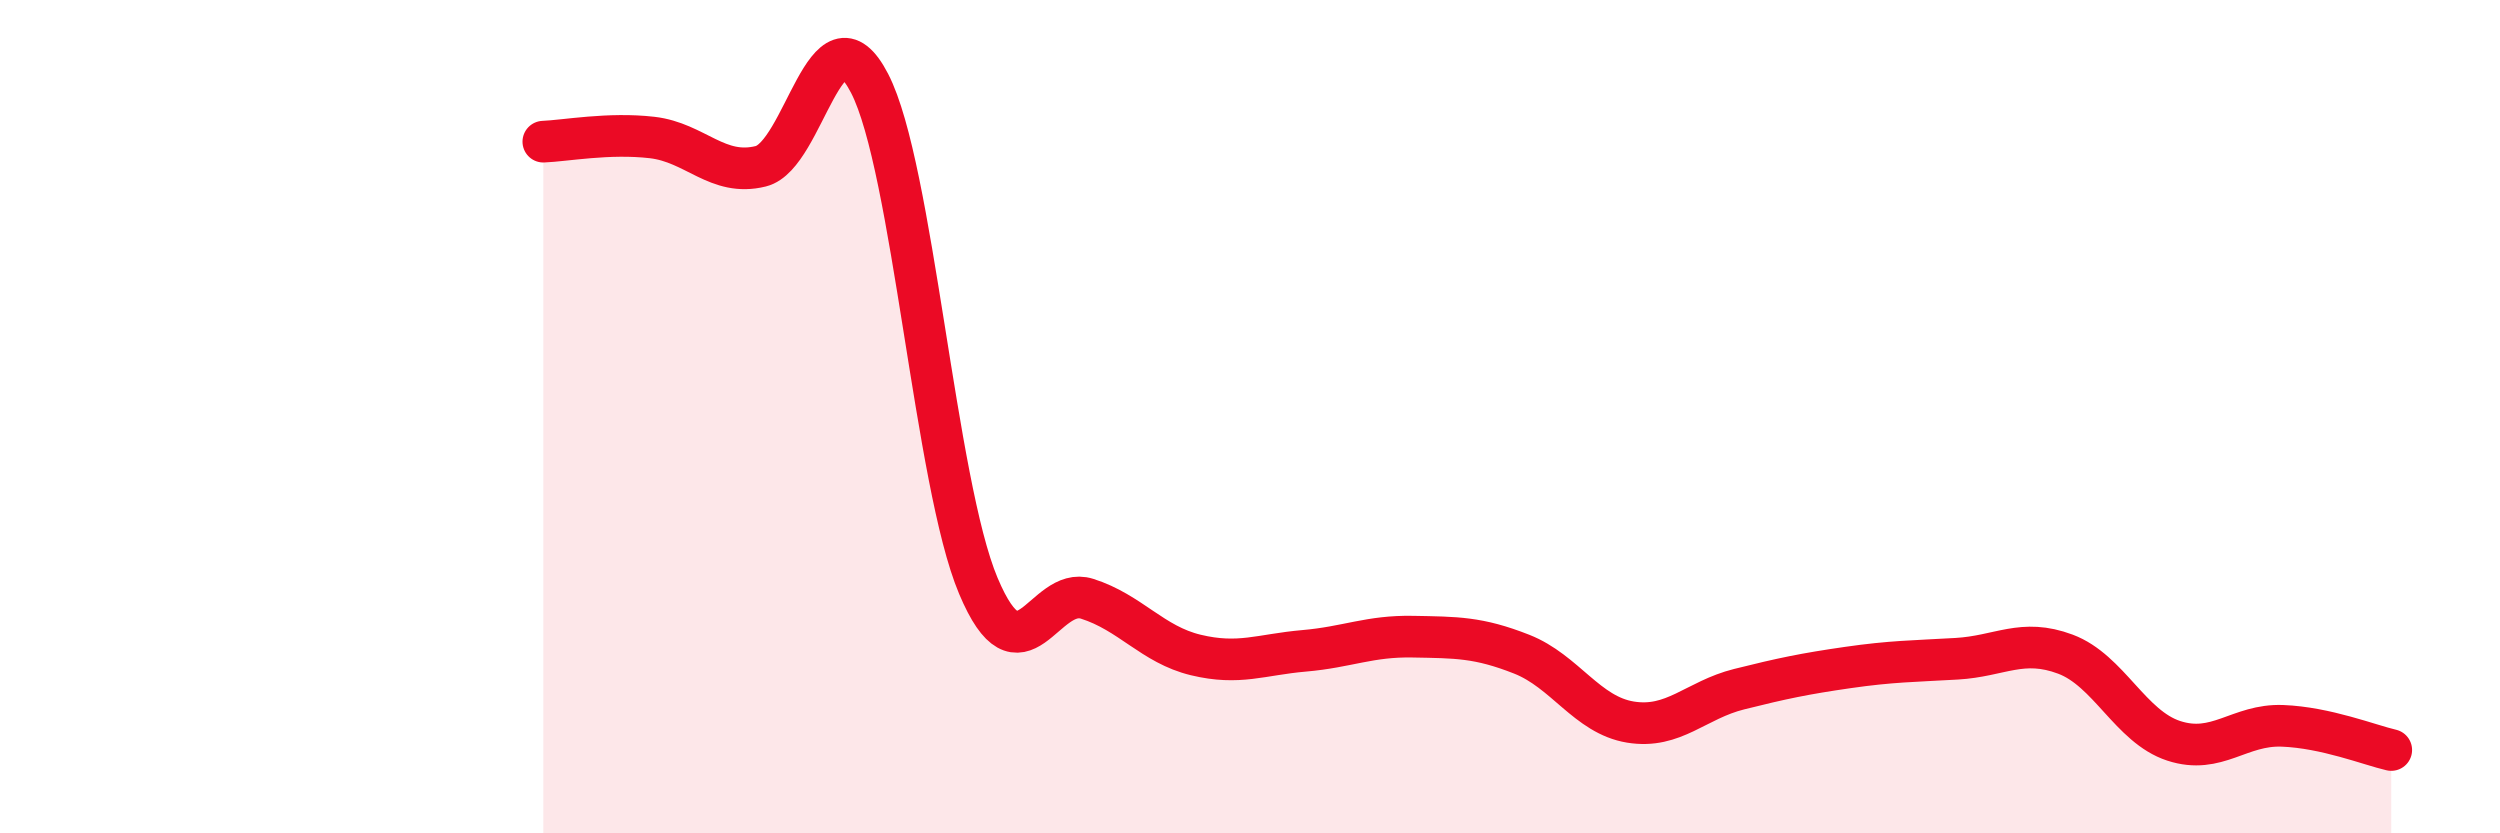 
    <svg width="60" height="20" viewBox="0 0 60 20" xmlns="http://www.w3.org/2000/svg">
      <path
        d="M 13.04,3.4 C 13.56,3.38 14.61,3.18 15.65,3.3 C 16.69,3.42 17.22,4.25 18.26,3.99 C 19.3,3.73 19.83,-0.01 20.87,2 C 21.91,4.01 22.44,11.59 23.48,14.06 C 24.52,16.53 25.05,14.04 26.09,14.37 C 27.13,14.7 27.66,15.47 28.7,15.72 C 29.74,15.97 30.26,15.71 31.3,15.62 C 32.34,15.53 32.87,15.26 33.91,15.28 C 34.95,15.3 35.48,15.29 36.52,15.7 C 37.56,16.11 38.09,17.16 39.13,17.33 C 40.17,17.5 40.7,16.8 41.74,16.54 C 42.78,16.28 43.31,16.17 44.35,16.02 C 45.39,15.87 45.92,15.87 46.96,15.81 C 48,15.75 48.53,15.31 49.57,15.7 C 50.61,16.09 51.13,17.44 52.17,17.78 C 53.21,18.12 53.74,17.38 54.78,17.42 C 55.82,17.46 56.87,17.88 57.39,18L57.39 20L13.04 20Z"
        fill="#EB0A25"
        opacity="0.1"
        stroke-linecap="round"
        stroke-linejoin="round"
      />
      <path
        d="M 13.04,3.4 C 13.56,3.38 14.61,3.18 15.65,3.3 C 16.69,3.42 17.22,4.25 18.26,3.99 C 19.3,3.73 19.83,-0.01 20.87,2 C 21.91,4.01 22.44,11.59 23.48,14.06 C 24.52,16.53 25.05,14.04 26.09,14.37 C 27.13,14.7 27.66,15.47 28.7,15.72 C 29.74,15.97 30.26,15.71 31.3,15.62 C 32.34,15.53 32.87,15.26 33.91,15.28 C 34.95,15.3 35.48,15.29 36.52,15.7 C 37.56,16.11 38.09,17.16 39.13,17.33 C 40.17,17.5 40.7,16.8 41.74,16.54 C 42.78,16.28 43.31,16.17 44.35,16.02 C 45.39,15.87 45.92,15.87 46.96,15.81 C 48,15.75 48.53,15.31 49.57,15.7 C 50.61,16.09 51.13,17.44 52.17,17.78 C 53.21,18.12 53.74,17.38 54.78,17.42 C 55.82,17.46 56.87,17.88 57.39,18"
        stroke="#EB0A25"
        stroke-width="1"
        fill="none"
        stroke-linecap="round"
        stroke-linejoin="round"
      />
    </svg>
  